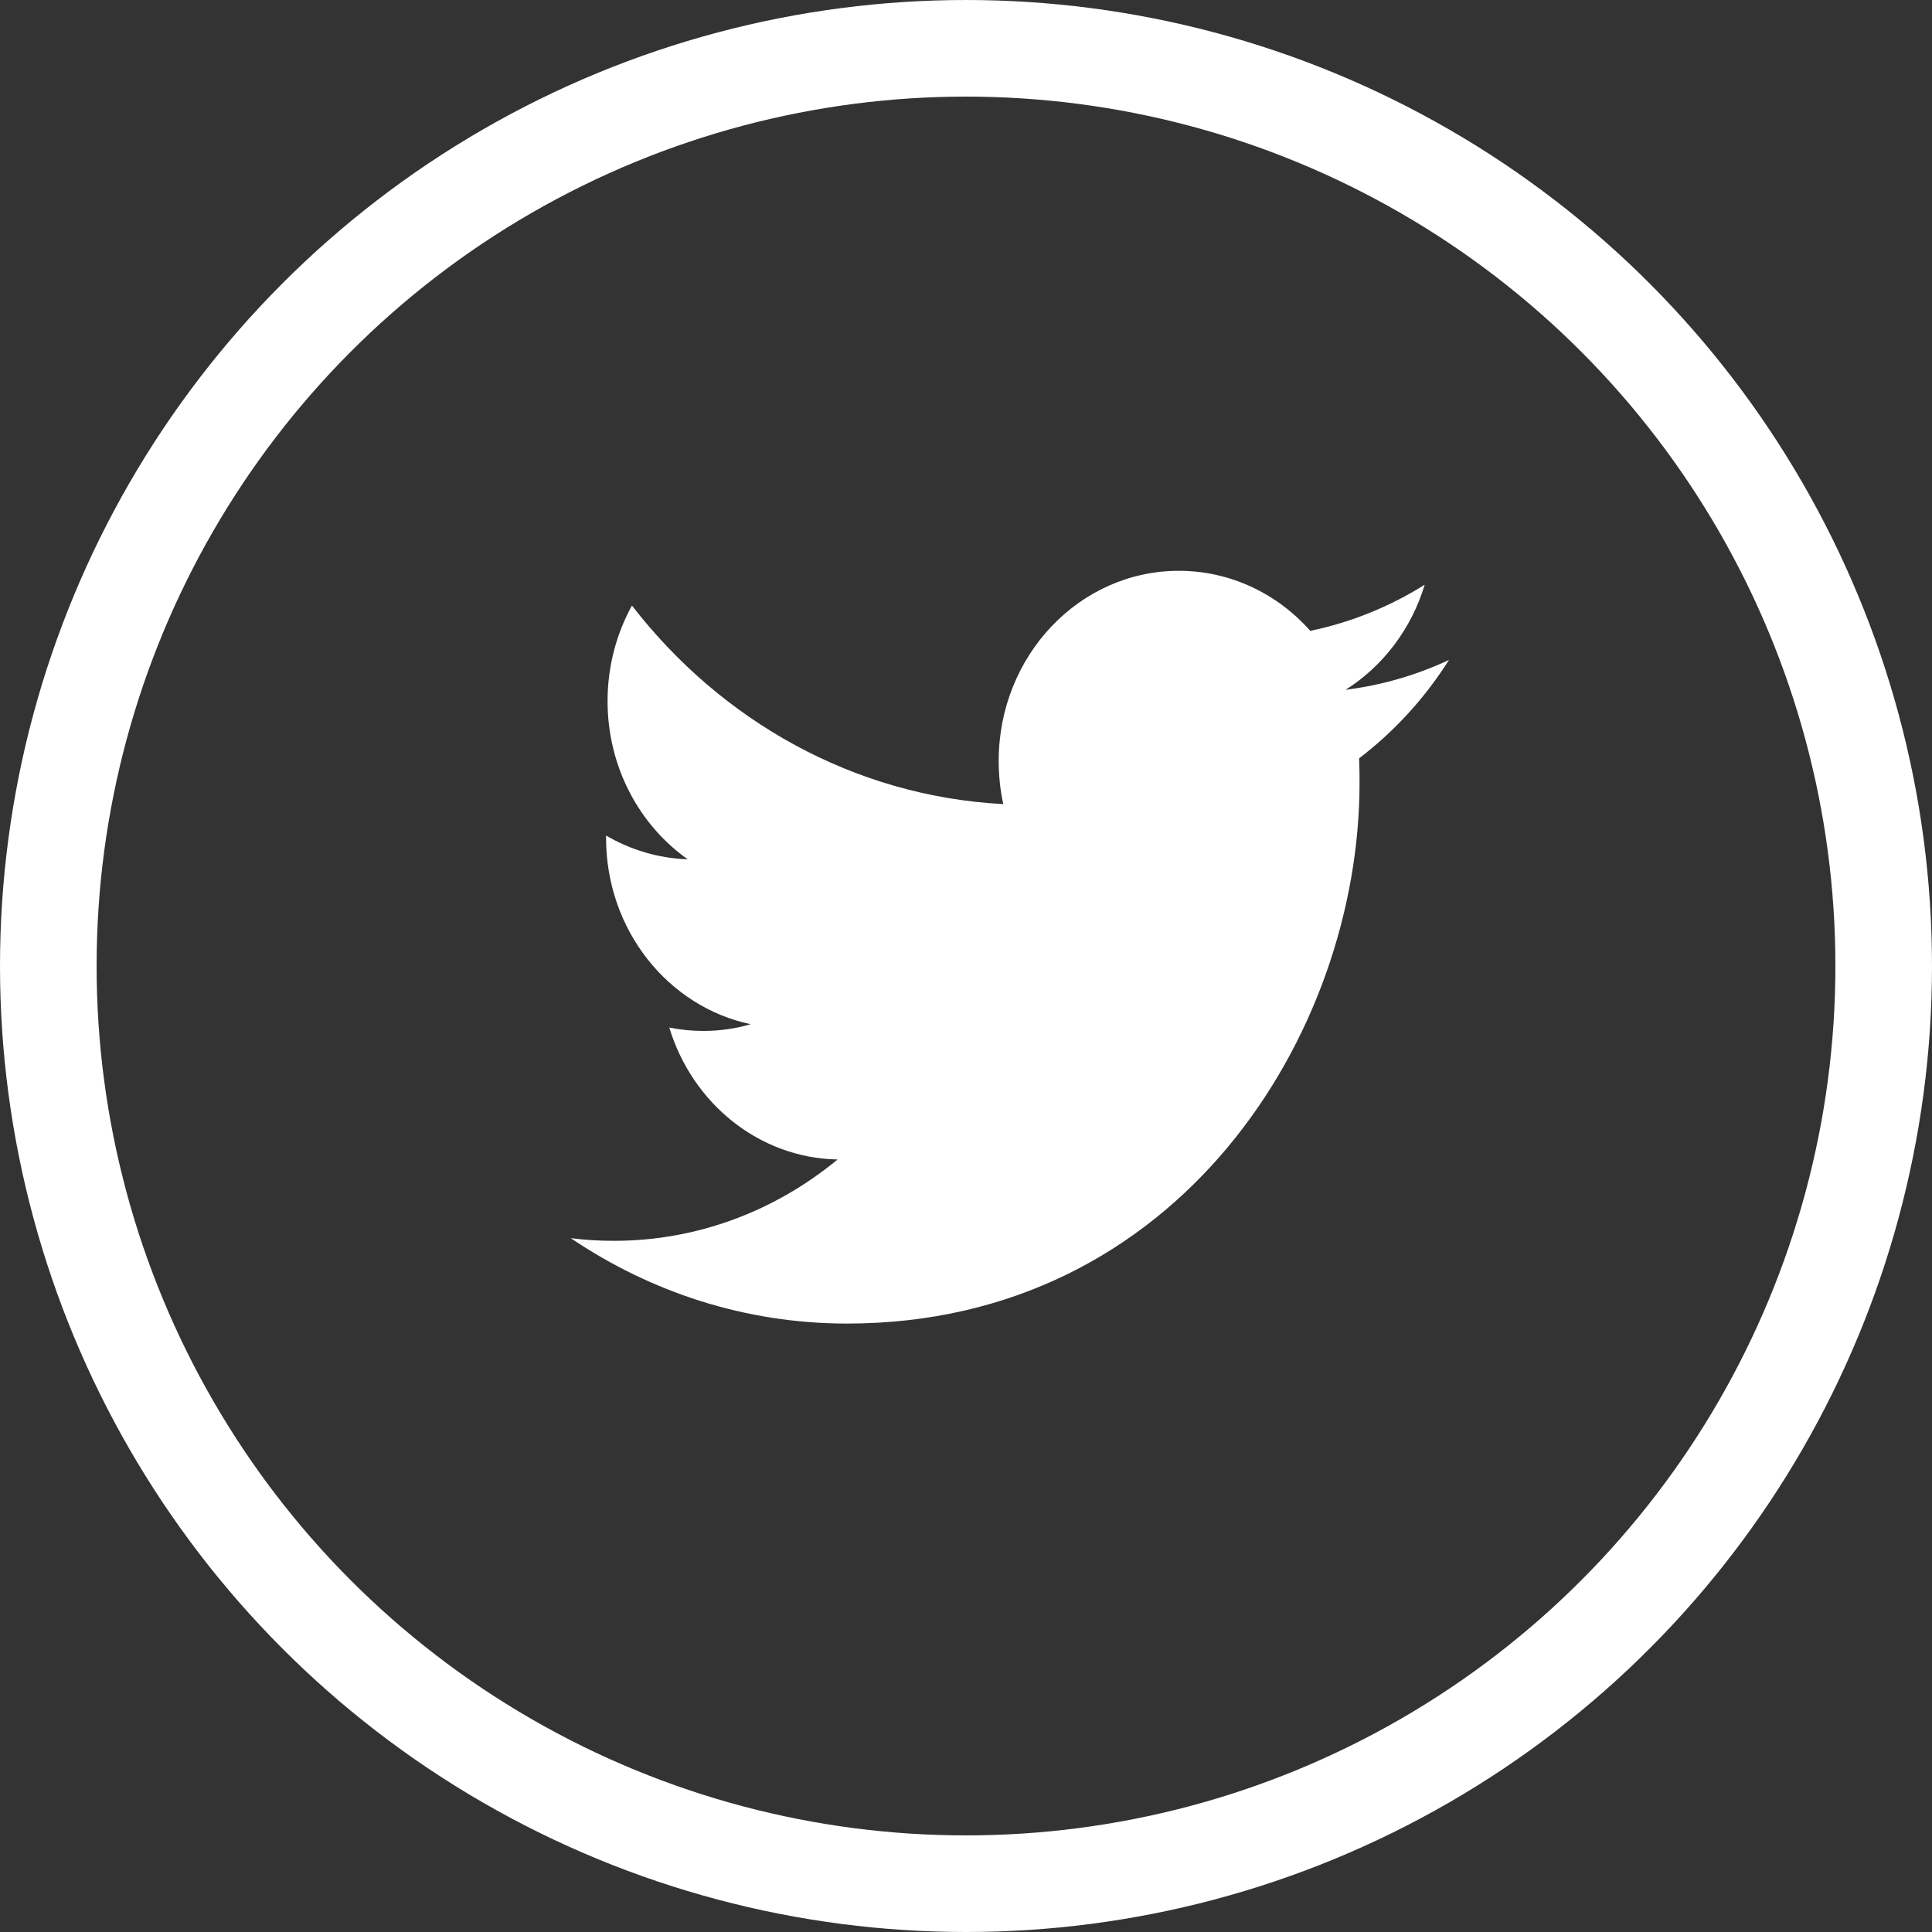 <?xml version="1.0" encoding="UTF-8"?>
<svg width="40px" height="40px" viewBox="0 0 40 40" version="1.1" xmlns="http://www.w3.org/2000/svg" xmlns:xlink="http://www.w3.org/1999/xlink">
    <rect x="0" y="0" width="40" height="40" fill="#333333" stroke="none"/>
    <!-- Generator: Sketch 50.2 (55047) - http://www.bohemiancoding.com/sketch -->
    <title>Group 25</title>
    <desc>Created with Sketch.</desc>
    <defs></defs>
    <g id="lp" stroke="none" stroke-width="1" fill="none" fill-rule="evenodd">
        <g id="lp.2.payment" transform="translate(-1220, -1304)">
            <g id="Group-28" transform="translate(0, 1236)">
                <g id="Group-27" transform="translate(1160, 68)">
                    <g id="Group-25" transform="translate(60, 0)">
                        <rect id="Rectangle" x="0" y="0" width="40" height="40"></rect>
                        <circle id="Oval" stroke="#FFFFFF" stroke-width="2" cx="20" cy="20" r="19"></circle>
                        <path d="M27.858,14.282 C28.629,13.796 29.22,13.025 29.497,12.106 C28.776,12.558 27.979,12.884 27.128,13.061 C26.449,12.295 25.479,11.818 24.406,11.818 C22.346,11.818 20.677,13.58 20.677,15.752 C20.677,16.06 20.708,16.361 20.772,16.648 C17.673,16.484 14.925,14.919 13.084,12.537 C12.763,13.12 12.579,13.796 12.579,14.516 C12.579,15.88 13.238,17.085 14.239,17.791 C13.627,17.771 13.052,17.592 12.548,17.3 L12.548,17.348 C12.548,19.255 13.833,20.845 15.542,21.205 C15.228,21.298 14.899,21.344 14.558,21.344 C14.318,21.344 14.083,21.32 13.857,21.274 C14.33,22.836 15.708,23.975 17.341,24.006 C16.063,25.061 14.455,25.69 12.708,25.69 C12.407,25.69 12.11,25.673 11.818,25.635 C13.469,26.751 15.43,27.403 17.536,27.403 C24.398,27.403 28.148,21.408 28.148,16.209 C28.148,16.038 28.146,15.868 28.139,15.7 C28.868,15.145 29.502,14.452 30,13.663 C29.331,13.976 28.612,14.187 27.858,14.282 Z" id="Shape" fill="#FFFFFF"></path>
                    </g>
                </g>
            </g>
        </g>
    </g>
</svg>